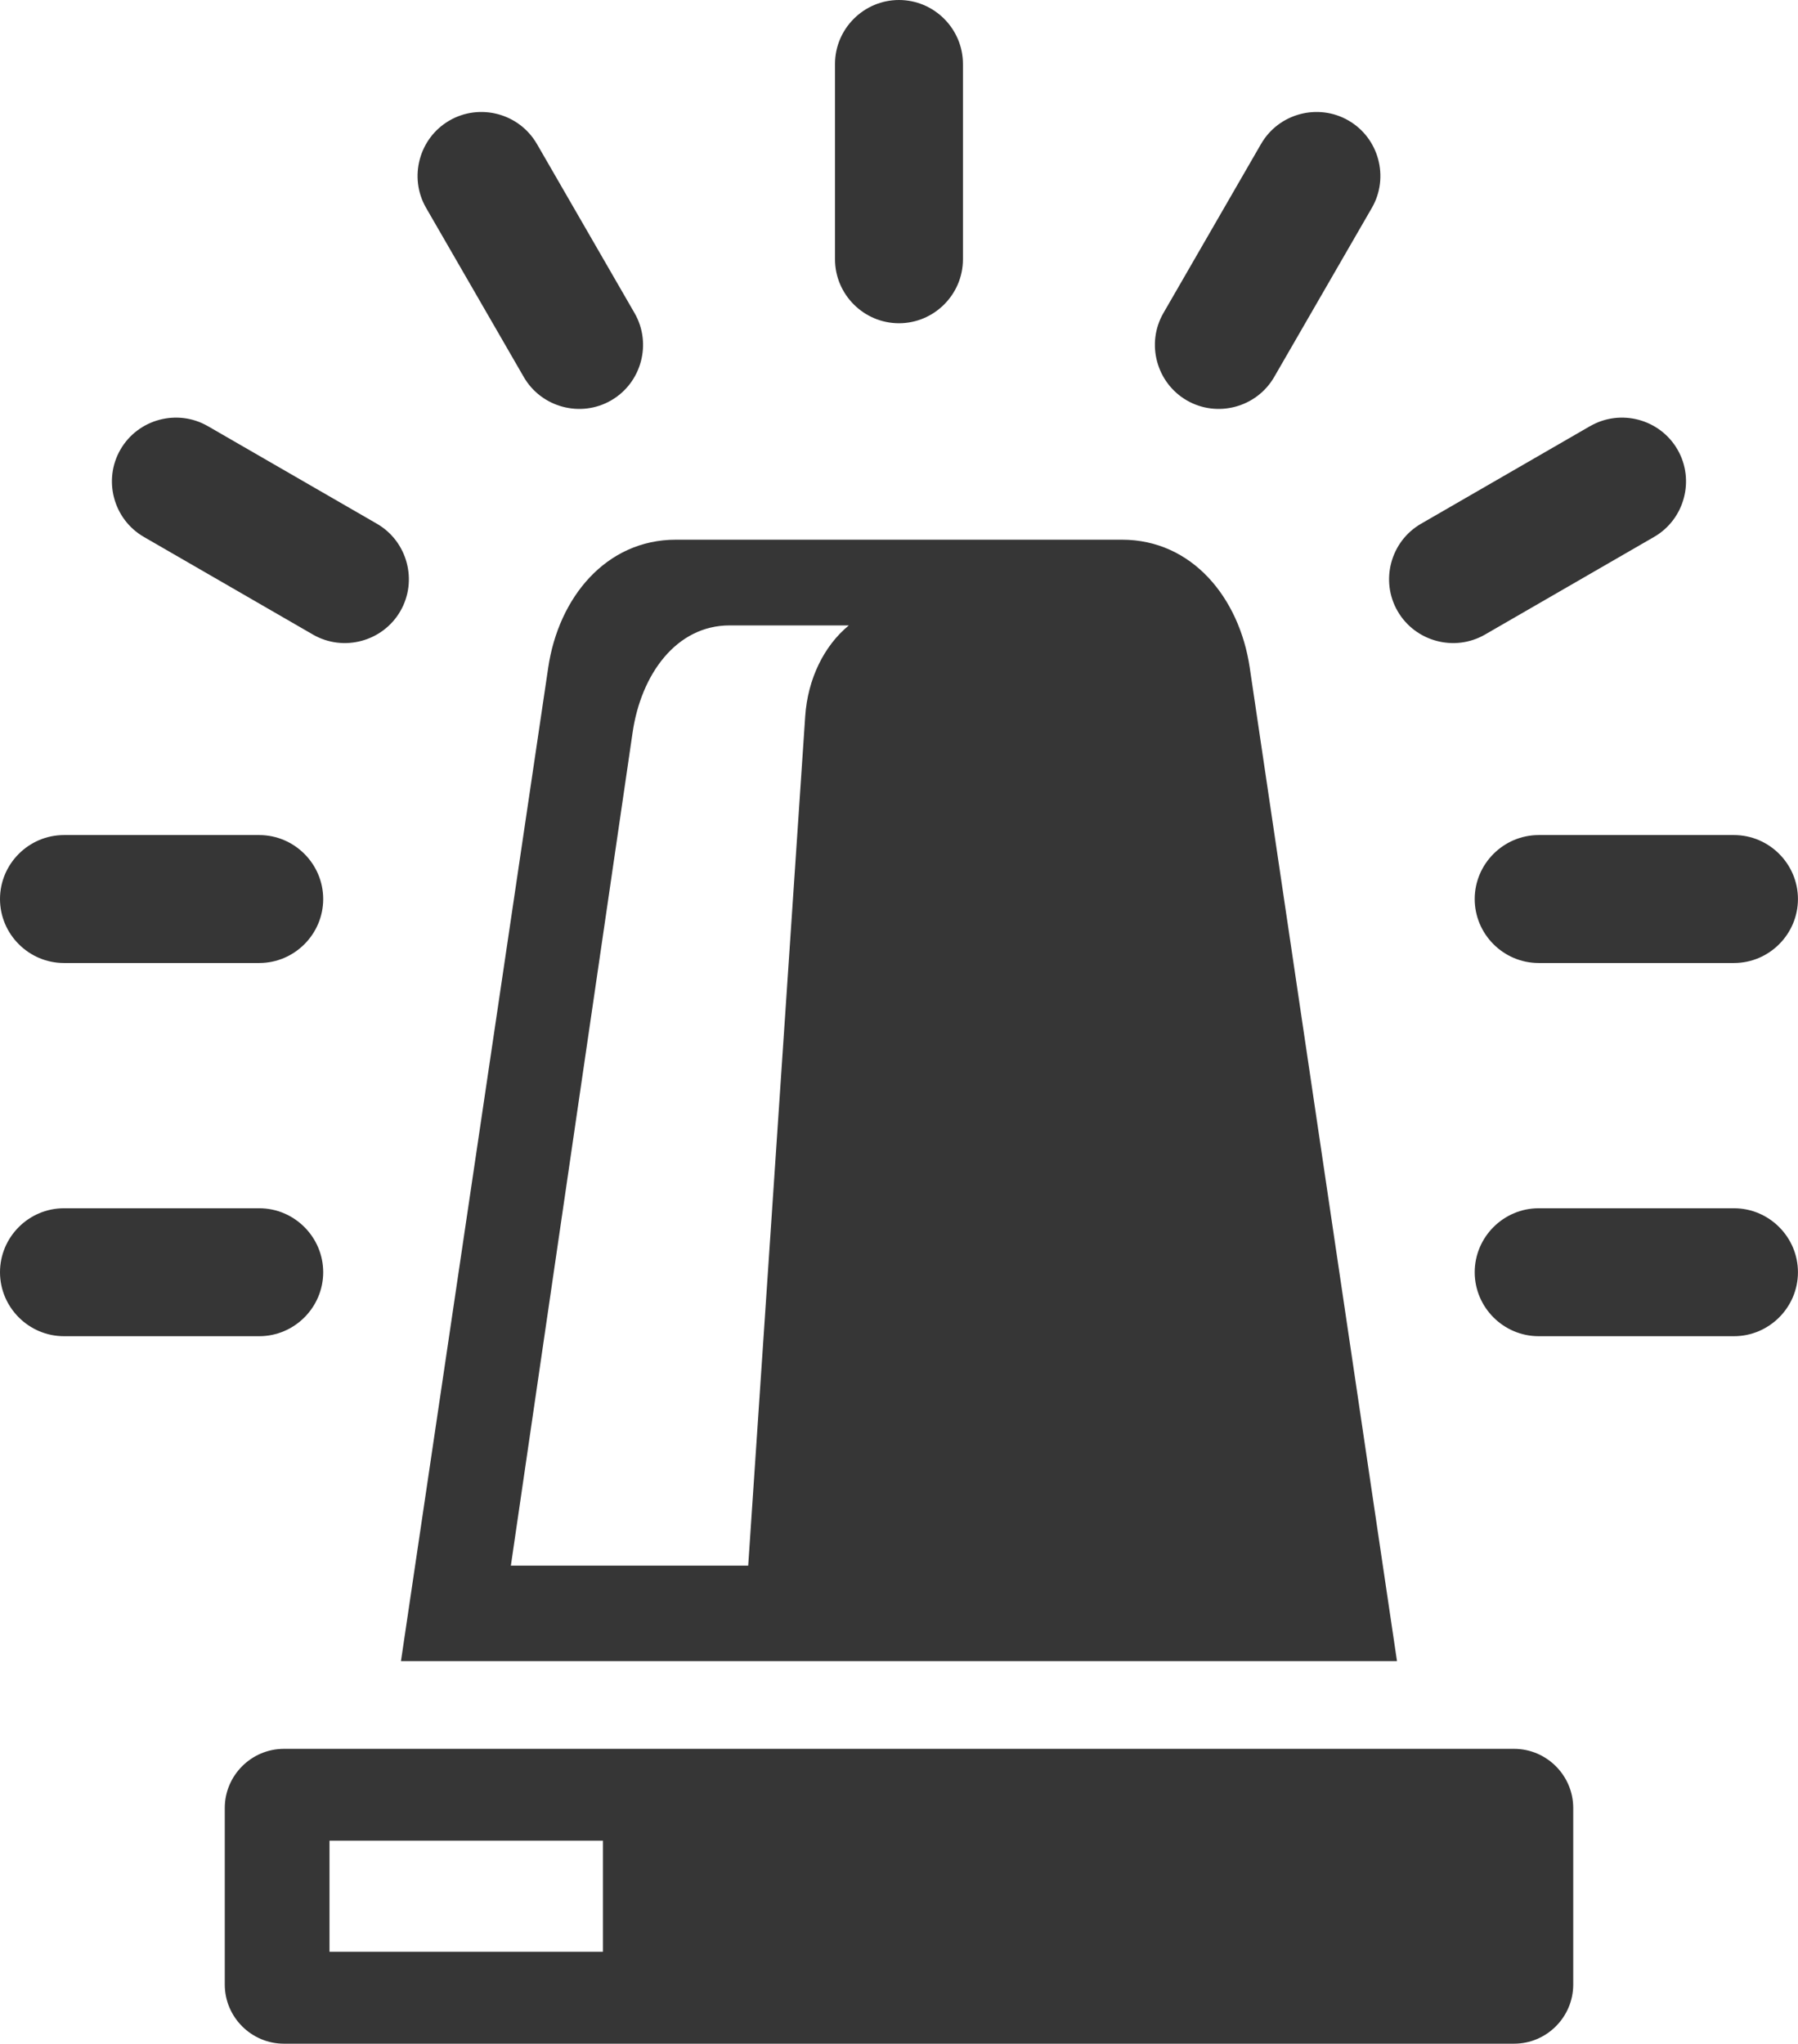<?xml version="1.0" encoding="UTF-8"?>
<svg id="Ebene_2" data-name="Ebene 2" xmlns="http://www.w3.org/2000/svg" viewBox="0 0 381.97 434.16">
  <defs>
    <style>
      .cls-1 {
        fill: #363636;
        fill-rule: evenodd;
        stroke-width: 0px;
      }
    </style>
  </defs>
  <g id="Layer_1" data-name="Layer 1">
    <path class="cls-1" d="m60.32,371.52h261.33c6.91,0,12.57,5.66,12.57,12.57v37.5c0,6.91-5.65,12.57-12.57,12.57H60.32c-6.91,0-12.57-5.65-12.57-12.57v-37.5c0-6.91,5.65-12.57,12.57-12.57h0ZM267.91,30.56l-20.75,35.94c-3.74,6.47-1.5,14.82,4.97,18.56,6.47,3.74,14.82,1.5,18.56-4.97l20.75-35.93c3.74-6.47,1.5-14.83-4.97-18.56-6.47-3.74-14.83-1.5-18.56,4.97h0Zm69.9,59.96l-35.93,20.75c-6.47,3.74-8.71,12.09-4.97,18.56,3.74,6.47,12.09,8.71,18.56,4.98l35.93-20.75c6.47-3.74,8.71-12.09,4.97-18.56-3.74-6.47-12.09-8.71-18.56-4.97h0Zm30.56,86.88h-41.49c-7.47,0-13.59,6.12-13.59,13.59s6.11,13.59,13.59,13.59h41.49c7.47,0,13.59-6.12,13.59-13.59s-6.12-13.59-13.59-13.59h0Zm0,79.28h-41.49c-7.47,0-13.59,6.12-13.59,13.59s6.11,13.59,13.59,13.59h41.49c7.47,0,13.59-6.12,13.59-13.59s-6.12-13.59-13.59-13.59h0ZM204.57,13.59v41.49c0,7.47-6.11,13.59-13.59,13.59s-13.59-6.12-13.59-13.59V13.59c0-7.47,6.11-13.59,13.59-13.59s13.59,6.12,13.59,13.59h0Zm-90.52,16.97l20.75,35.94c3.74,6.47,1.5,14.82-4.97,18.56-6.47,3.74-14.82,1.5-18.56-4.97l-20.75-35.93c-3.74-6.47-1.5-14.83,4.97-18.56,6.47-3.74,14.82-1.5,18.56,4.97h0Zm-69.91,59.96l35.94,20.75c6.47,3.74,8.71,12.09,4.97,18.56-3.74,6.47-12.09,8.71-18.56,4.98l-35.93-20.75c-6.47-3.74-8.71-12.09-4.97-18.56,3.74-6.47,12.09-8.71,18.56-4.97h0Zm-30.56,86.88h41.49c7.47,0,13.59,6.12,13.59,13.59s-6.11,13.59-13.59,13.59H13.59c-7.47,0-13.59-6.12-13.59-13.59s6.11-13.59,13.59-13.59h0Zm0,79.28h41.49c7.47,0,13.59,6.12,13.59,13.59s-6.11,13.59-13.59,13.59H13.59c-7.47,0-13.59-6.12-13.59-13.59s6.11-13.59,13.59-13.59h0ZM143.62,114.65h94.72c14.93,0,24.96,12.38,27.15,27.14l31.29,211.1H85.18l31.29-211.1c2.19-14.77,12.21-27.14,27.14-27.14h0Zm11.38,18.21h25.33c-5.28,4.33-8.74,11.39-9.27,19.31l-12.11,180.43h-50.42l25.86-176.98c1.8-12.36,9.28-22.76,20.62-22.76h0Zm-85,258.18h58.09v23.59h-58.09v-23.59h0Z"/>
  </g>
</svg>